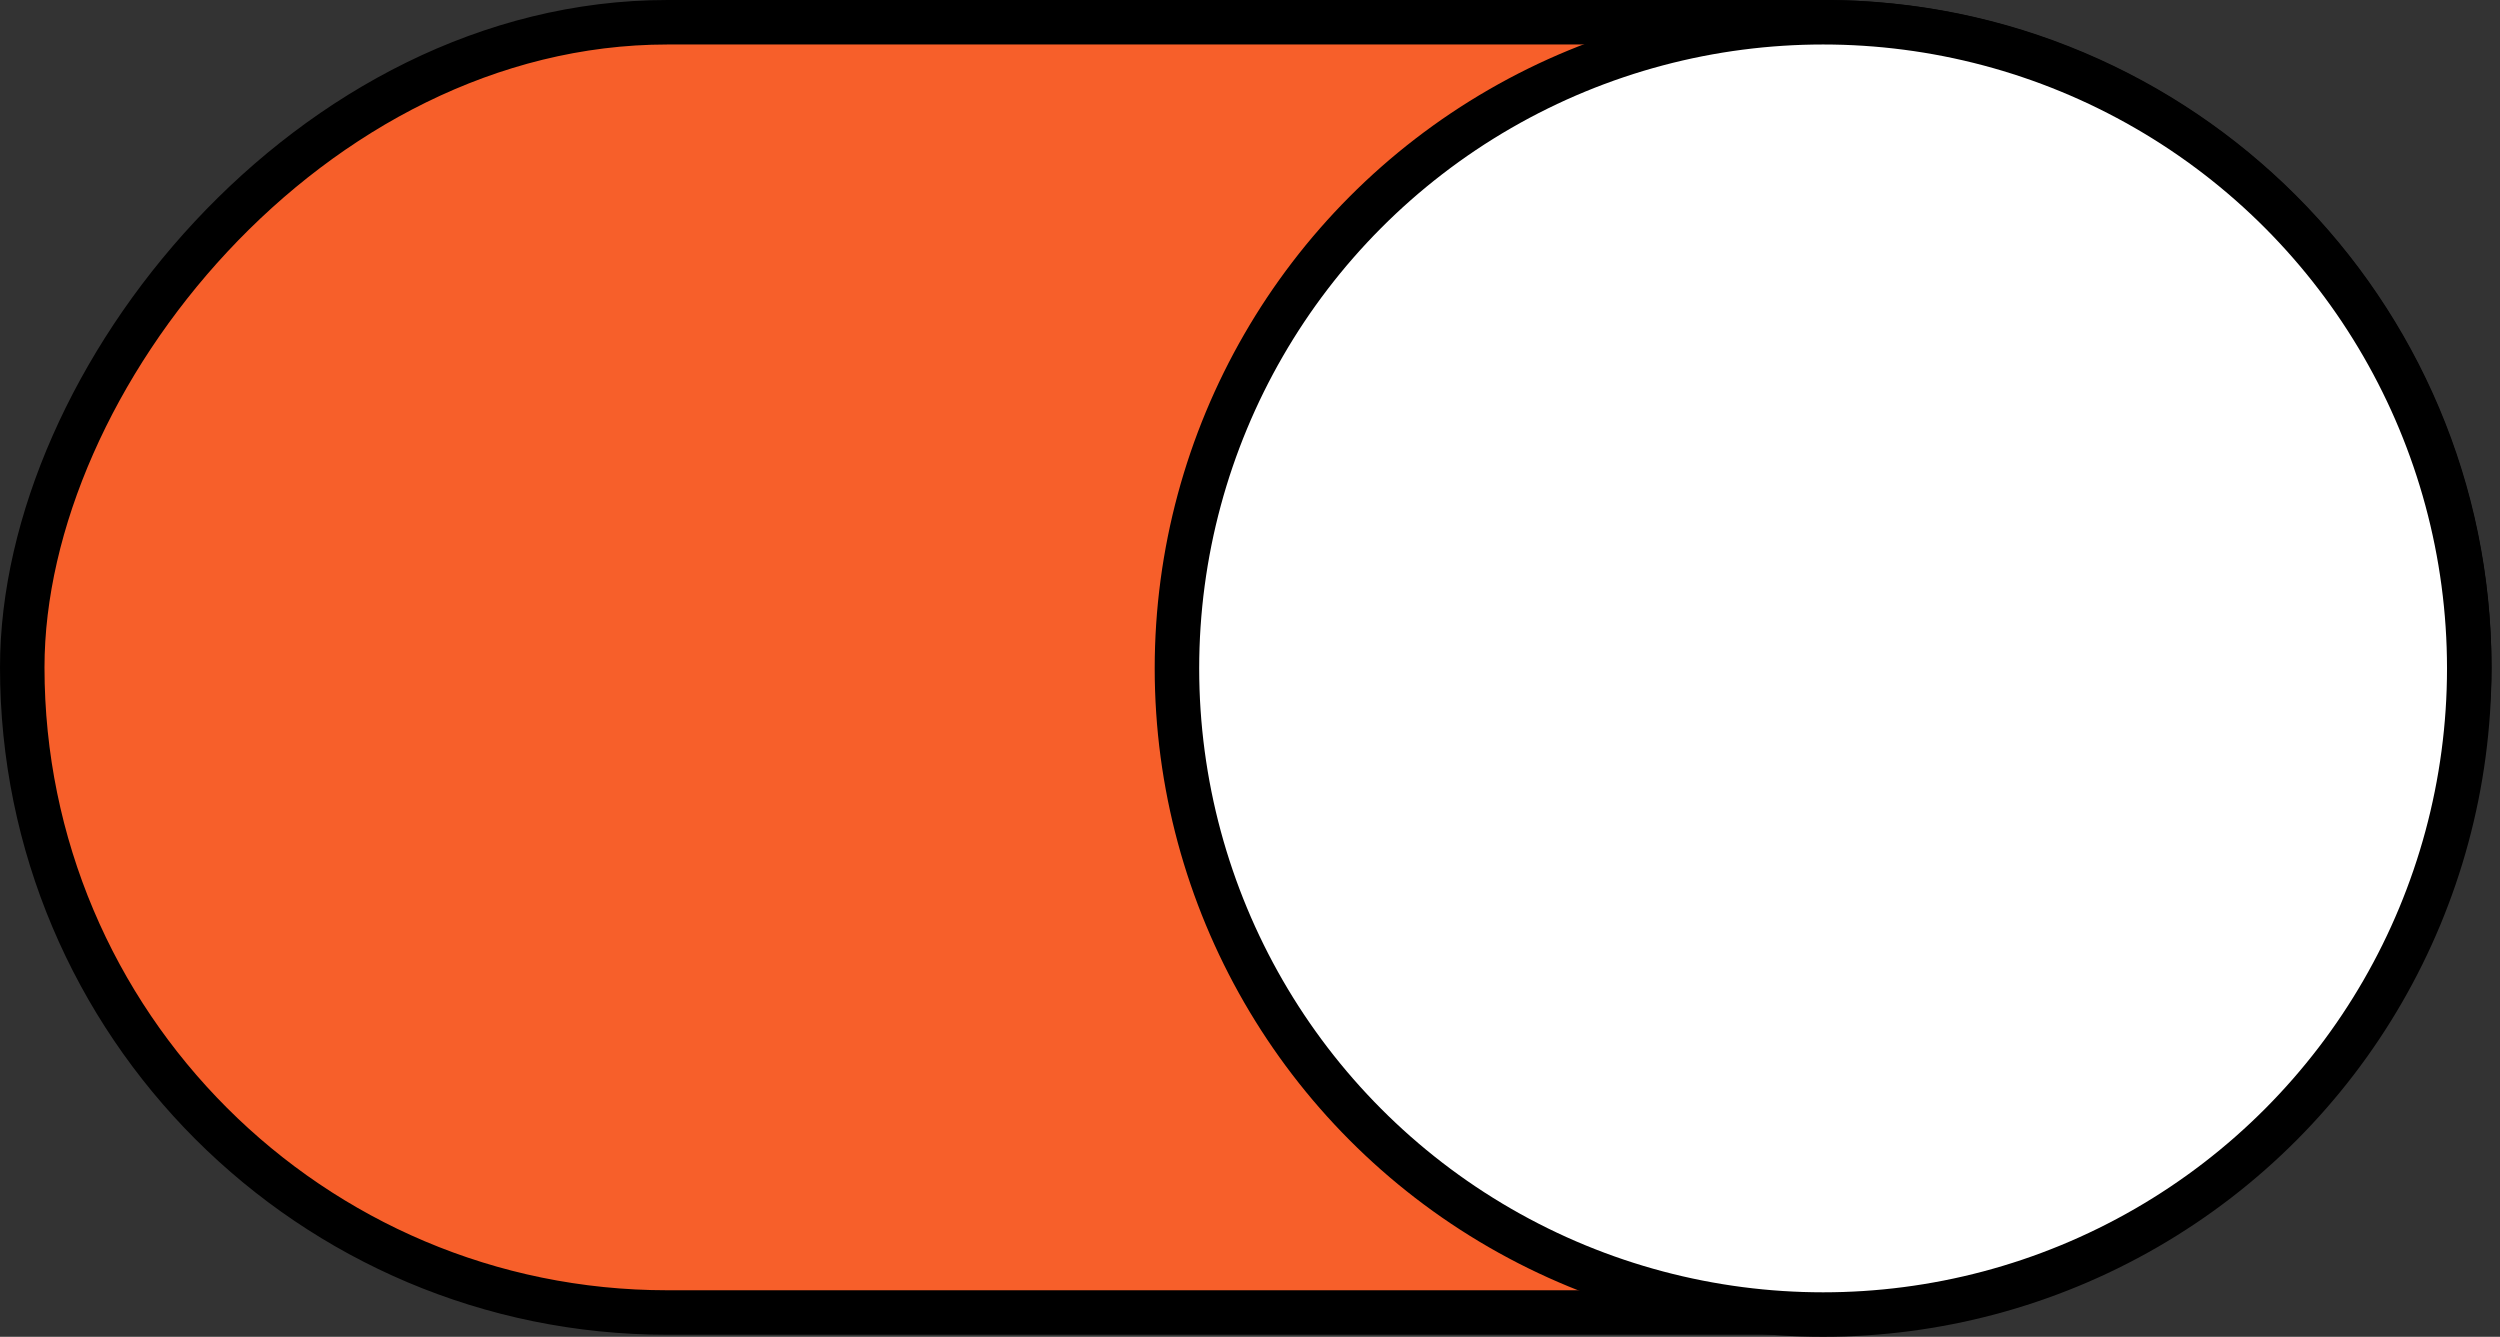 <svg width="288" height="154" viewBox="0 0 288 154" fill="none" xmlns="http://www.w3.org/2000/svg">
<rect x="0" y="0" width="288" height="154" fill="#333333" stroke="none"/>
<rect x="2.563" y="-2.563" width="281.899" height="148.638" rx="74.319" transform="matrix(1 8.74228e-08 8.74228e-08 -1 0 148.638)" fill="#F75F2A" stroke="black" stroke-width="5.125"/>
<circle cx="77" cy="77" r="74.437" transform="matrix(1 8.74228e-08 8.74228e-08 -1 133.021 154)" fill="white" stroke="black" stroke-width="5.125"/>
</svg>
